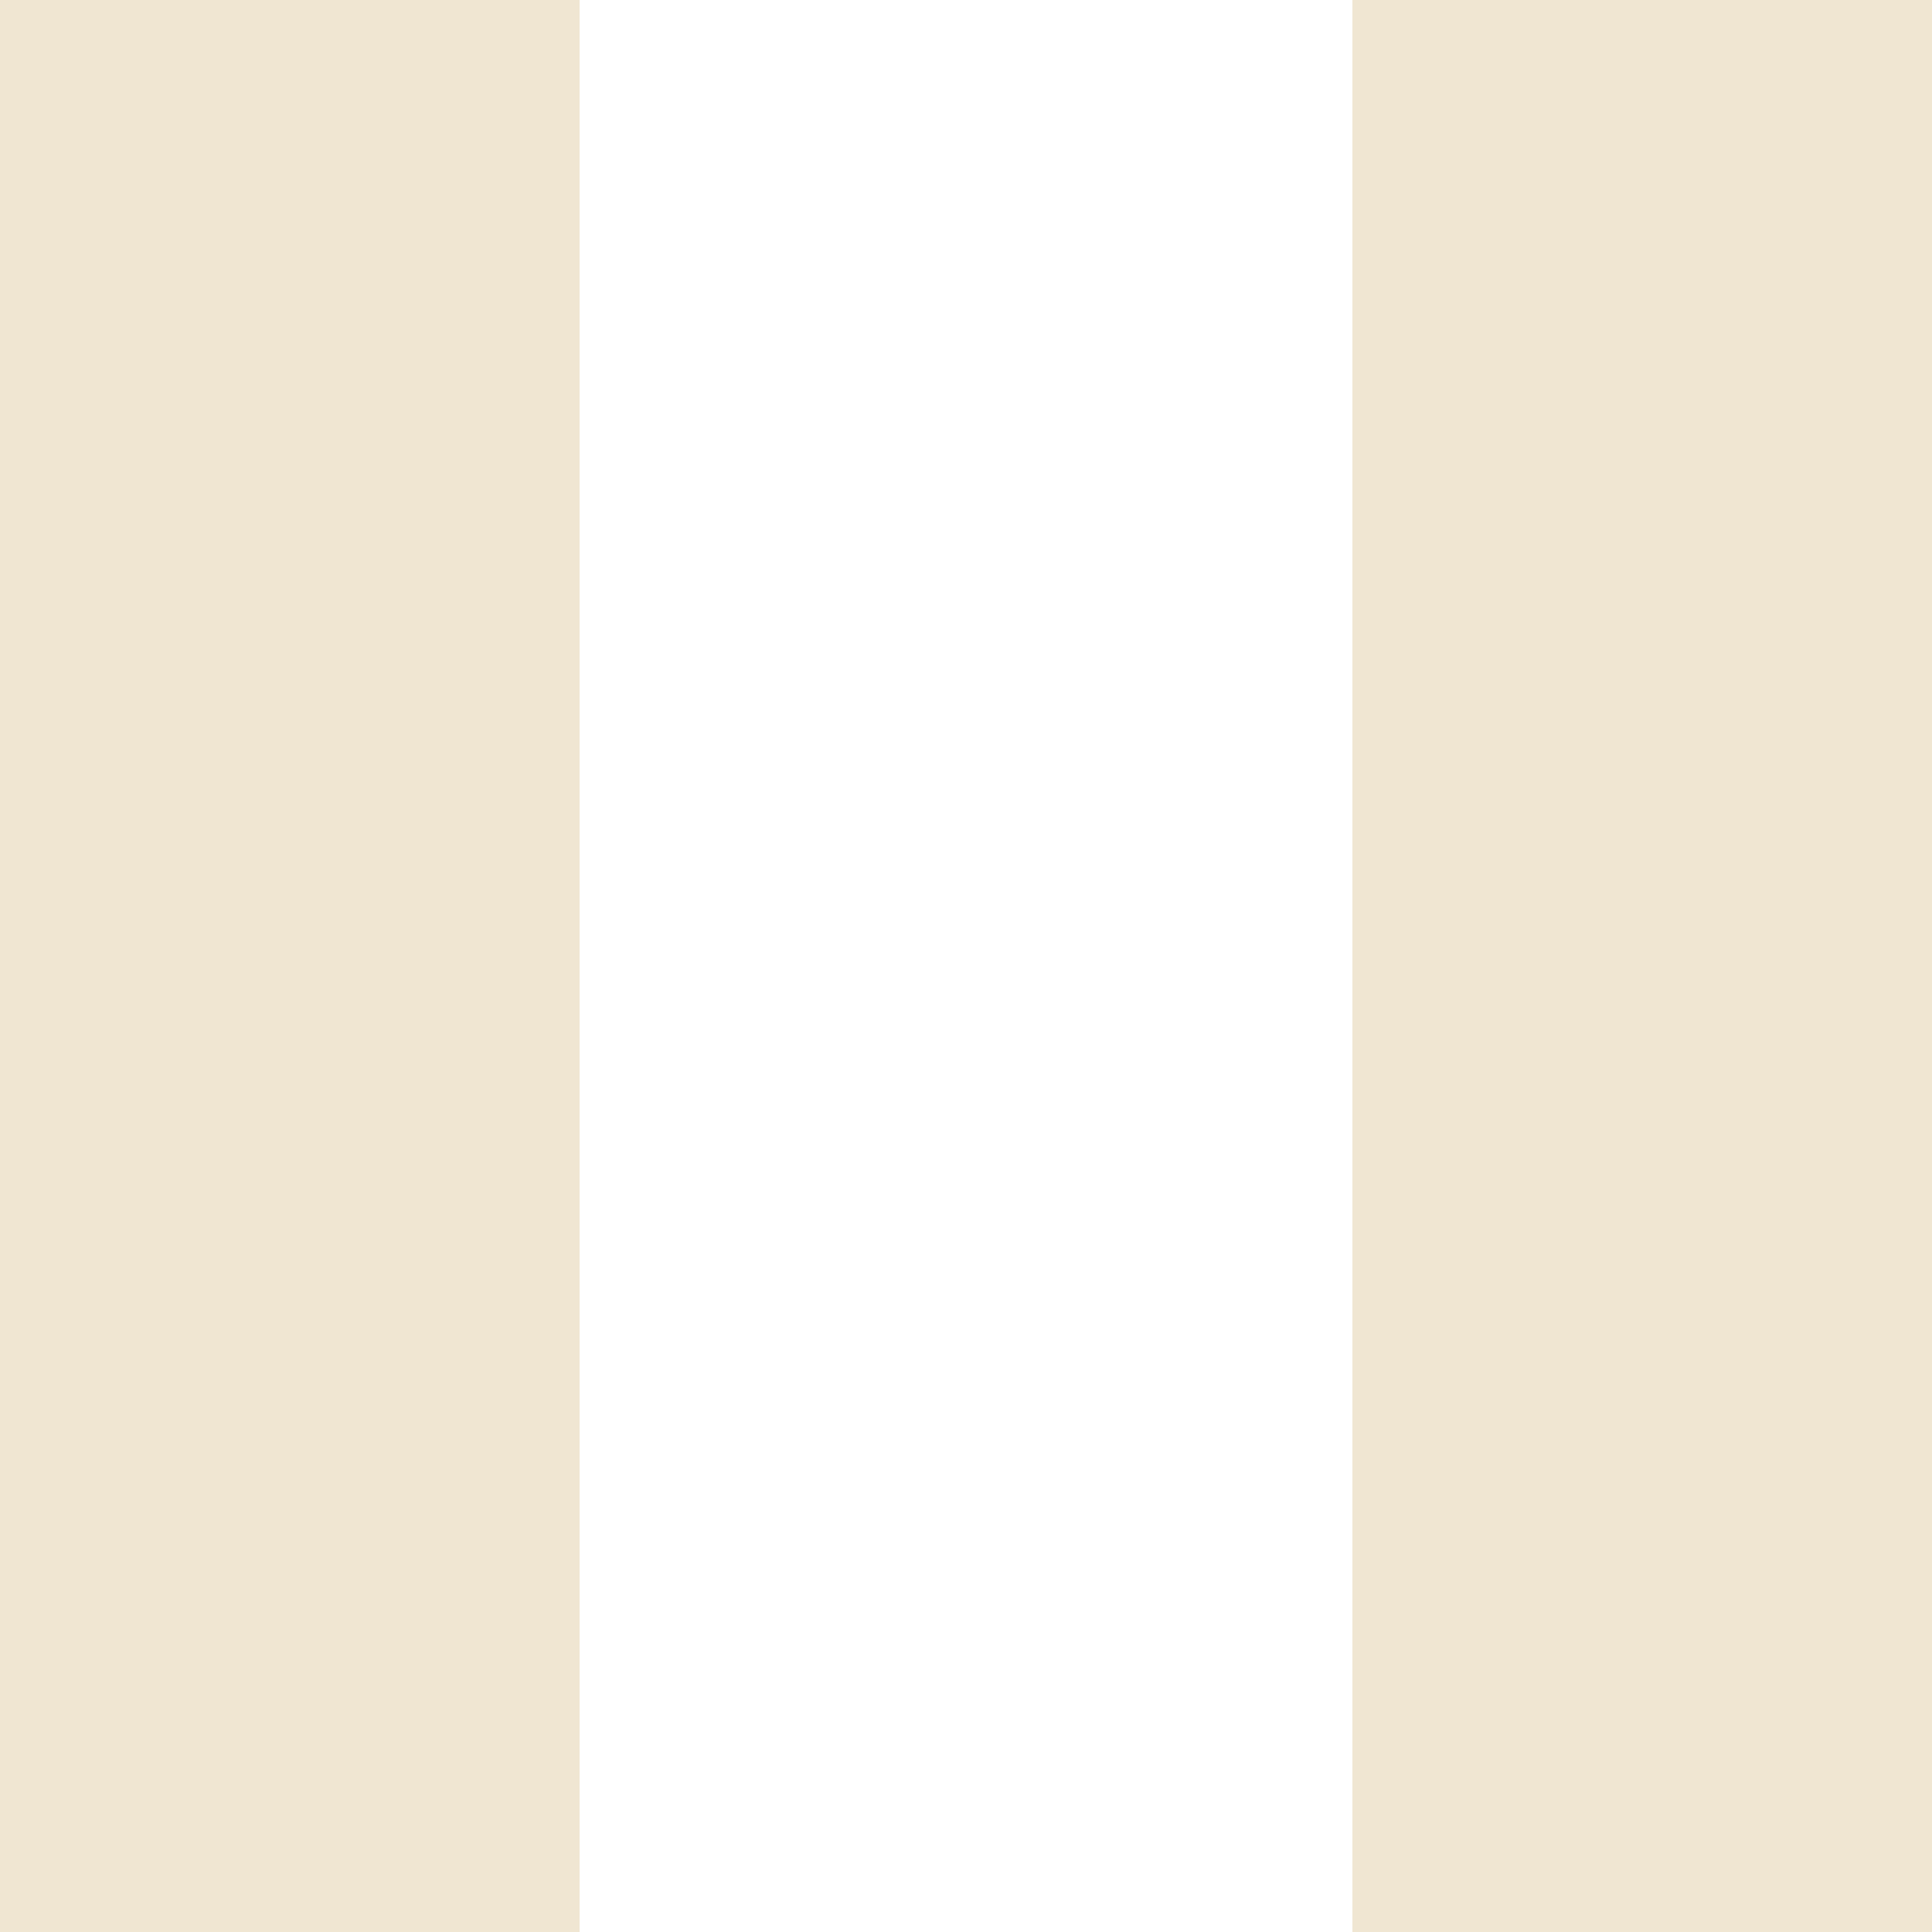 <svg width="10" height="10" viewBox="0 0 10 10" fill="none" xmlns="http://www.w3.org/2000/svg">
<path fill-rule="evenodd" clip-rule="evenodd" d="M3 0H0V10H3V0ZM10 0H7V10H10V0Z" fill="#F0E6D2"/>
</svg>
